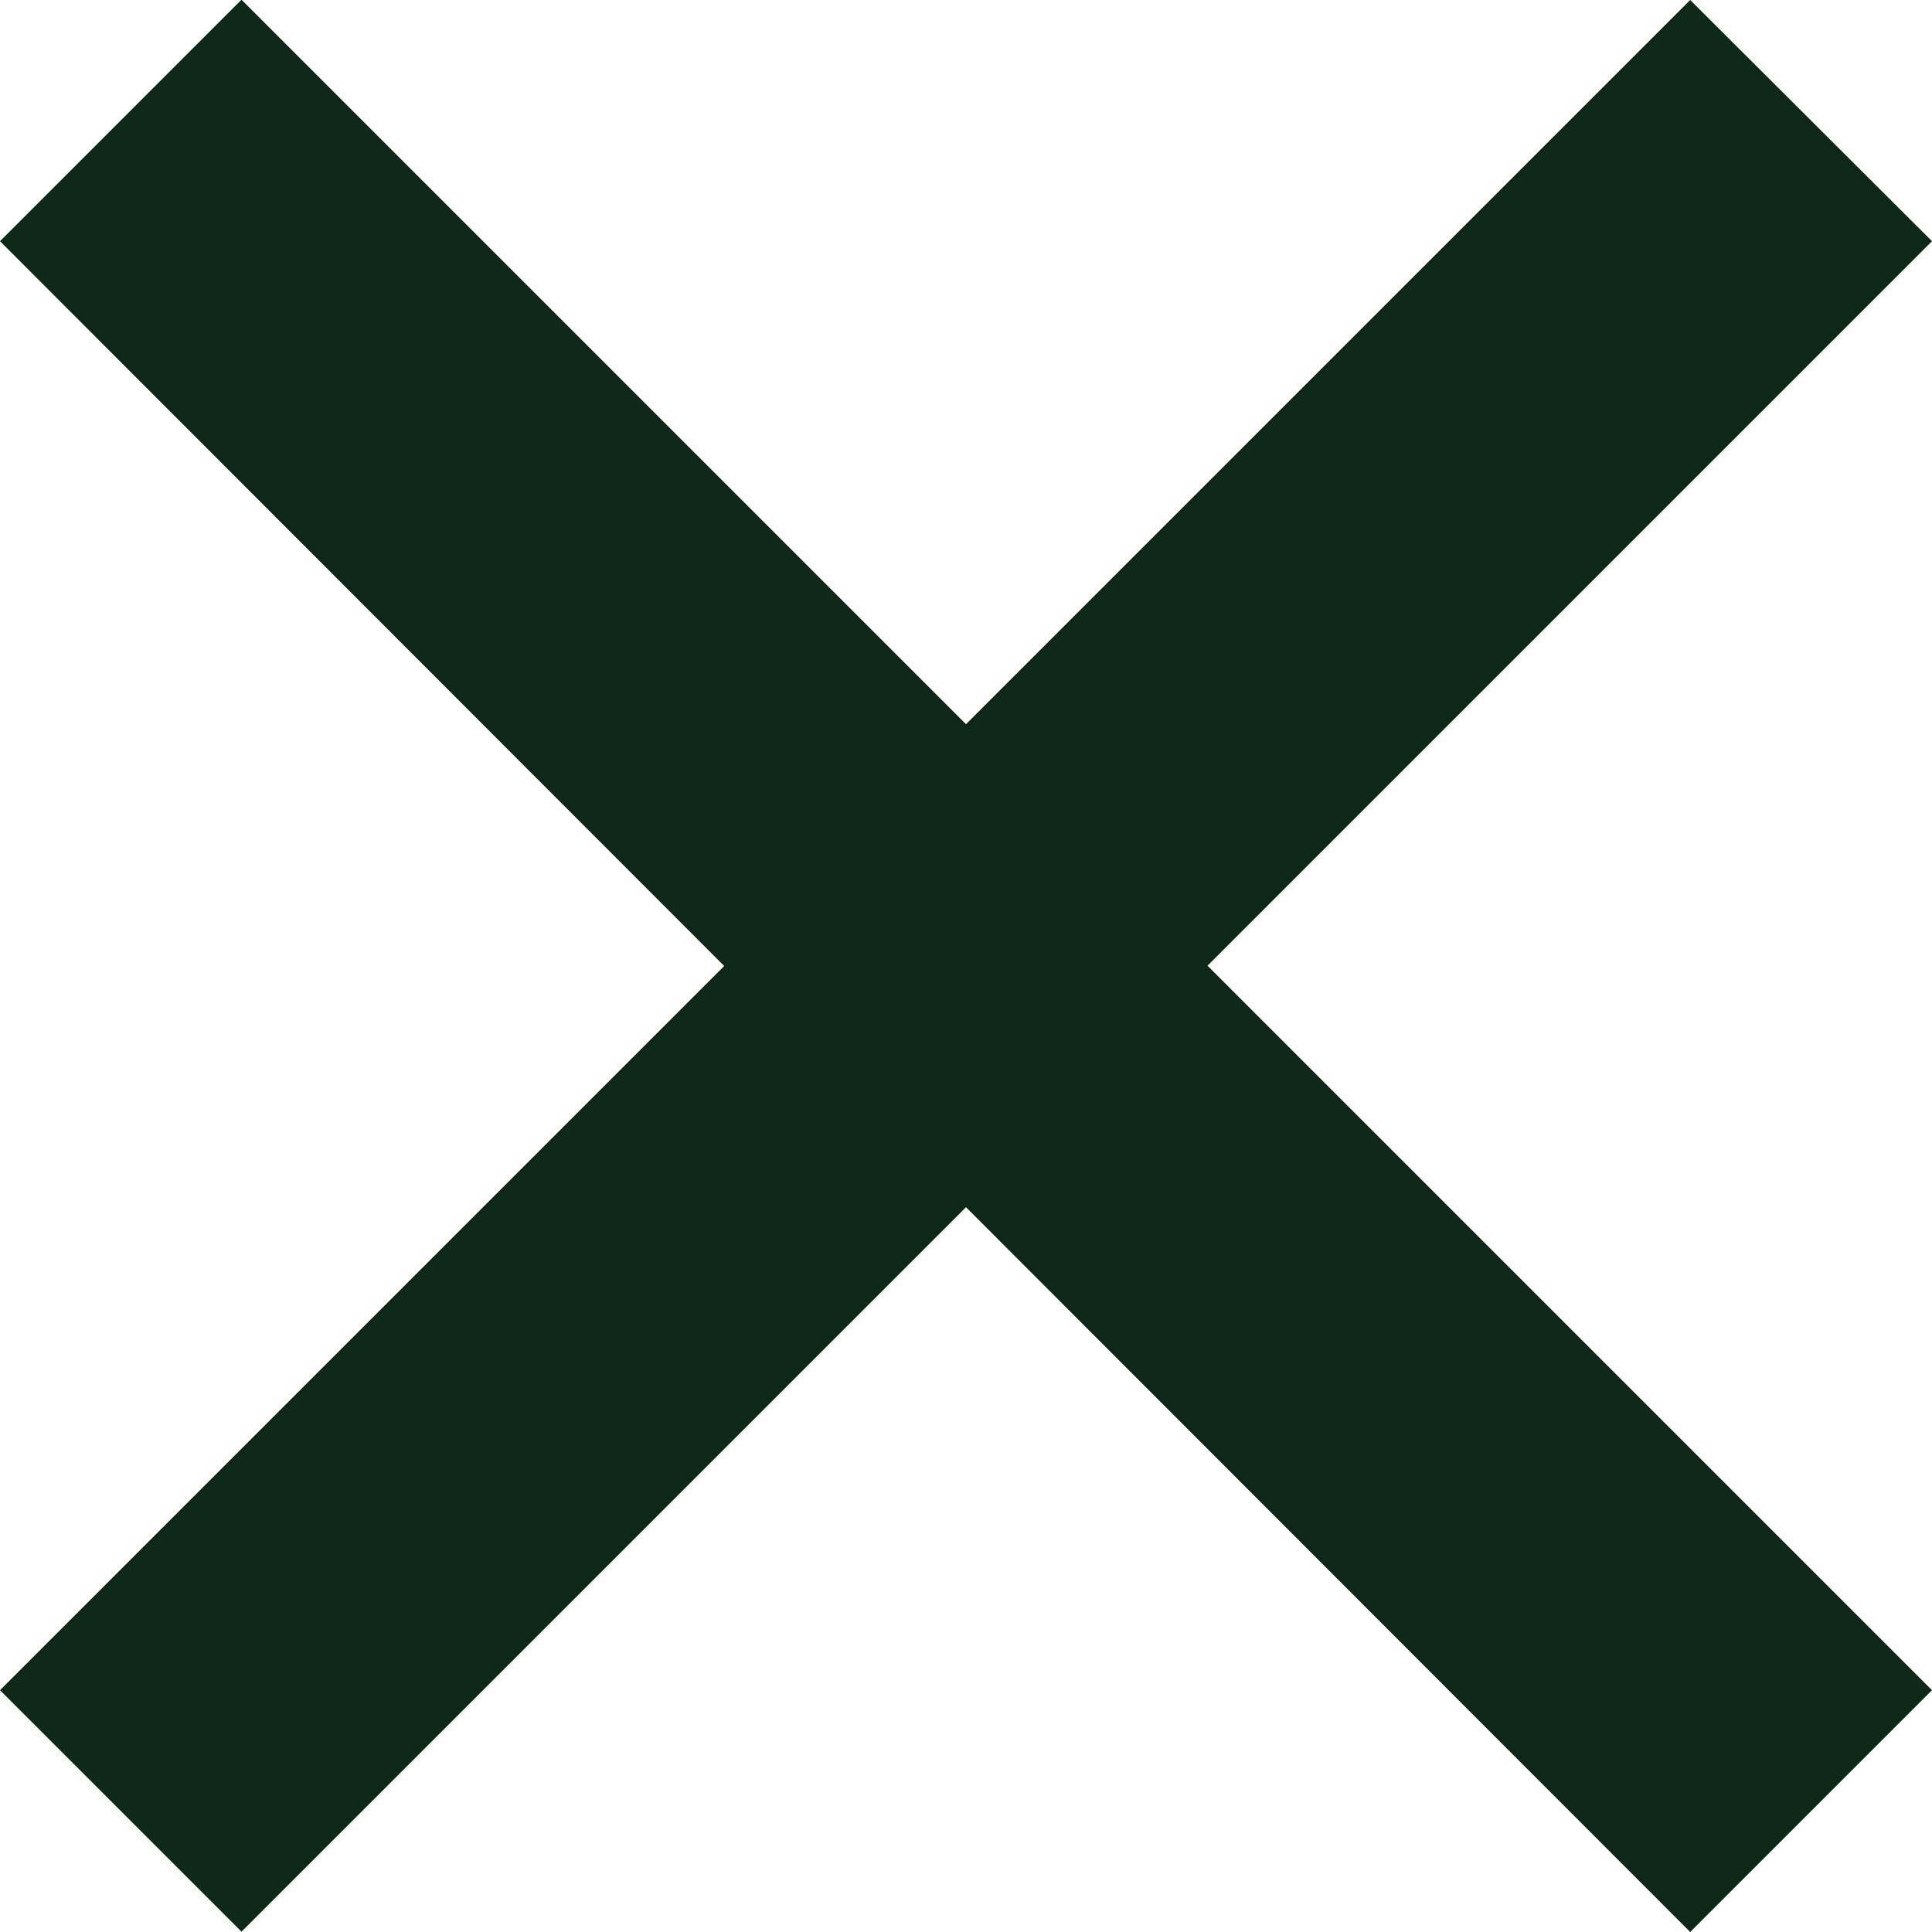 <svg xmlns="http://www.w3.org/2000/svg" width="25" height="25" viewBox="0 0 25 25">
  <path id="icon-0" d="M48.029,44.9l-9.375-9.375,9.375-9.375L44.9,23.029,35.529,32.4l-9.375-9.375-3.125,3.125L32.4,35.529,23.029,44.9l3.125,3.125,9.375-9.375L44.9,48.029Z" transform="translate(-23.029 -23.029)" fill="#0d2818"/>
</svg>
